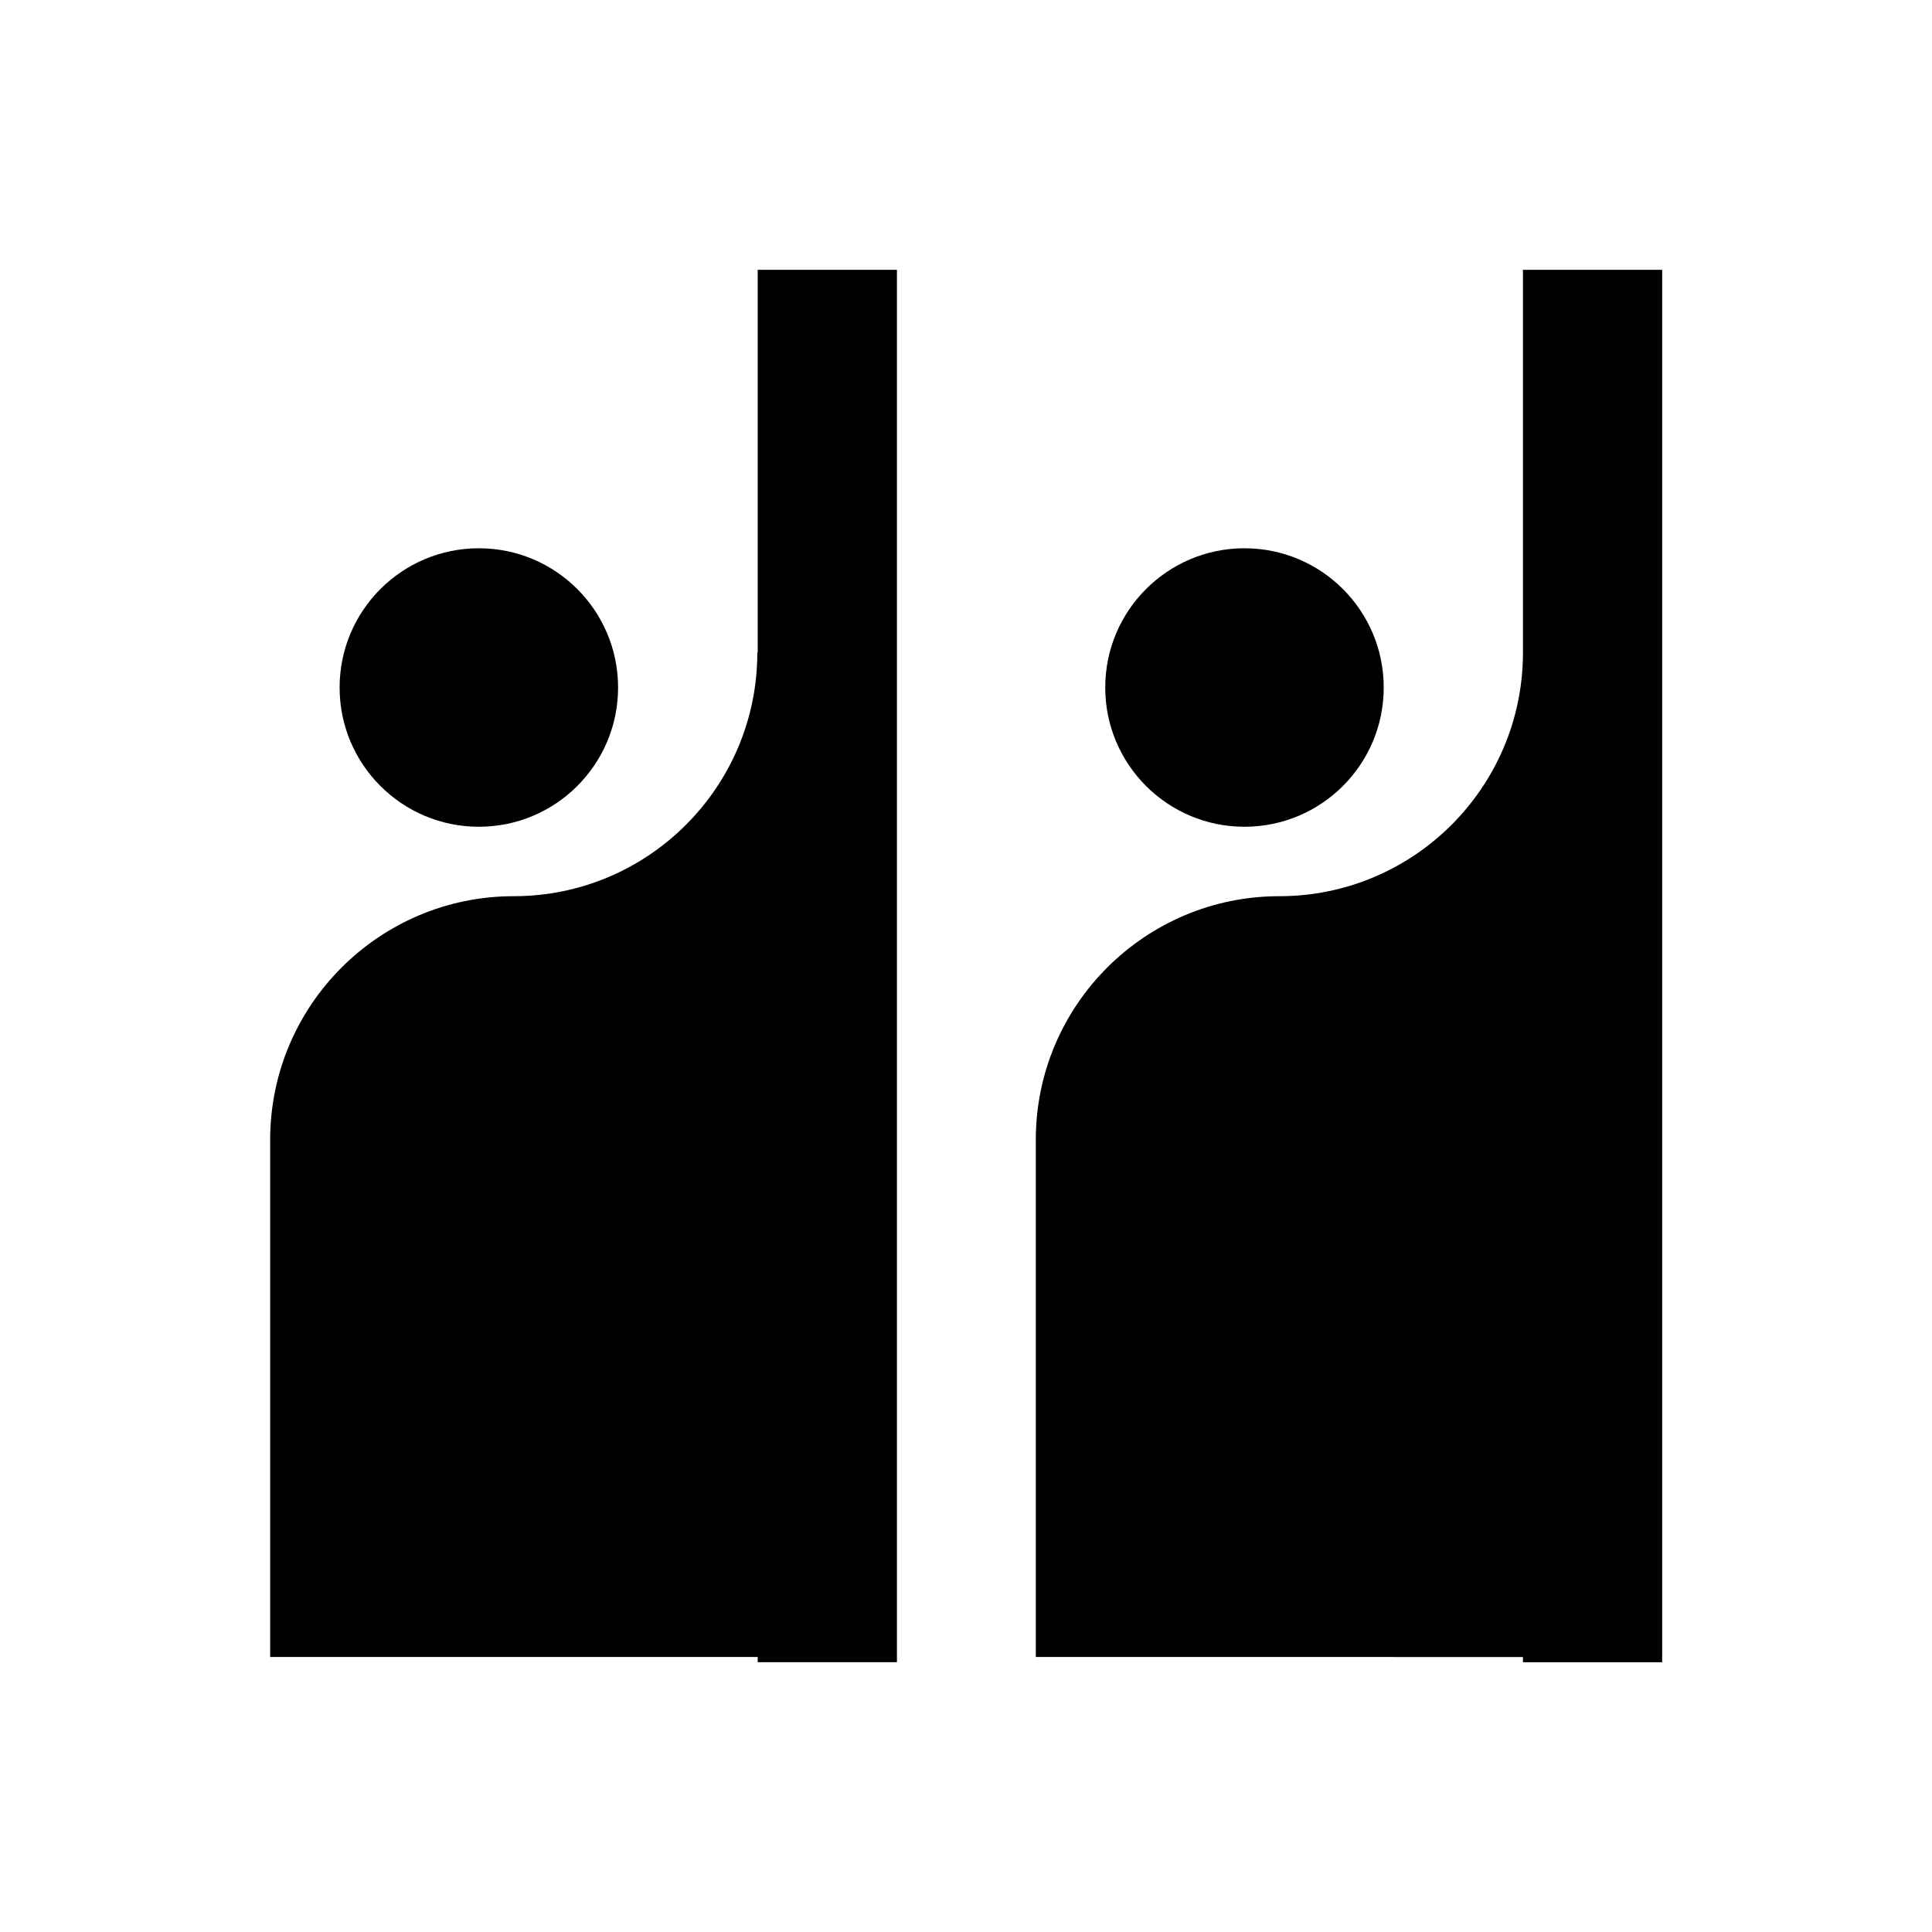 <?xml version="1.0" encoding="UTF-8"?>
<!-- Uploaded to: SVG Repo, www.svgrepo.com, Generator: SVG Repo Mixer Tools -->
<svg fill="#000000" width="800px" height="800px" version="1.1" viewBox="144 144 512 512" xmlns="http://www.w3.org/2000/svg">
 <g>
  <path d="m510.7 326.2c0 20.379-16.52 36.898-36.902 36.898-20.379 0-36.898-16.52-36.898-36.898 0-20.379 16.52-36.902 36.898-36.902 20.383 0 36.902 16.523 36.902 36.902"/>
  <path d="m307.8 326.2c0 20.379-16.52 36.898-36.898 36.898-20.379 0-36.902-16.52-36.902-36.898 0-20.379 16.523-36.902 36.902-36.902 20.379 0 36.898 16.523 36.898 36.902"/>
  <path d="m547.6 215.5v101.45c0 35.621-28.93 64.551-64.551 64.551s-64.551 28.93-64.551 64.551v137.07l129.1 0.004v1.379h36.898v-369z"/>
  <path d="m344.7 316.95c0 35.621-28.93 64.551-64.551 64.551-35.621 0-64.551 28.93-64.551 64.551v137.07h129.2v1.379h36.898v-369h-36.898v101.45z"/>
 </g>
</svg>